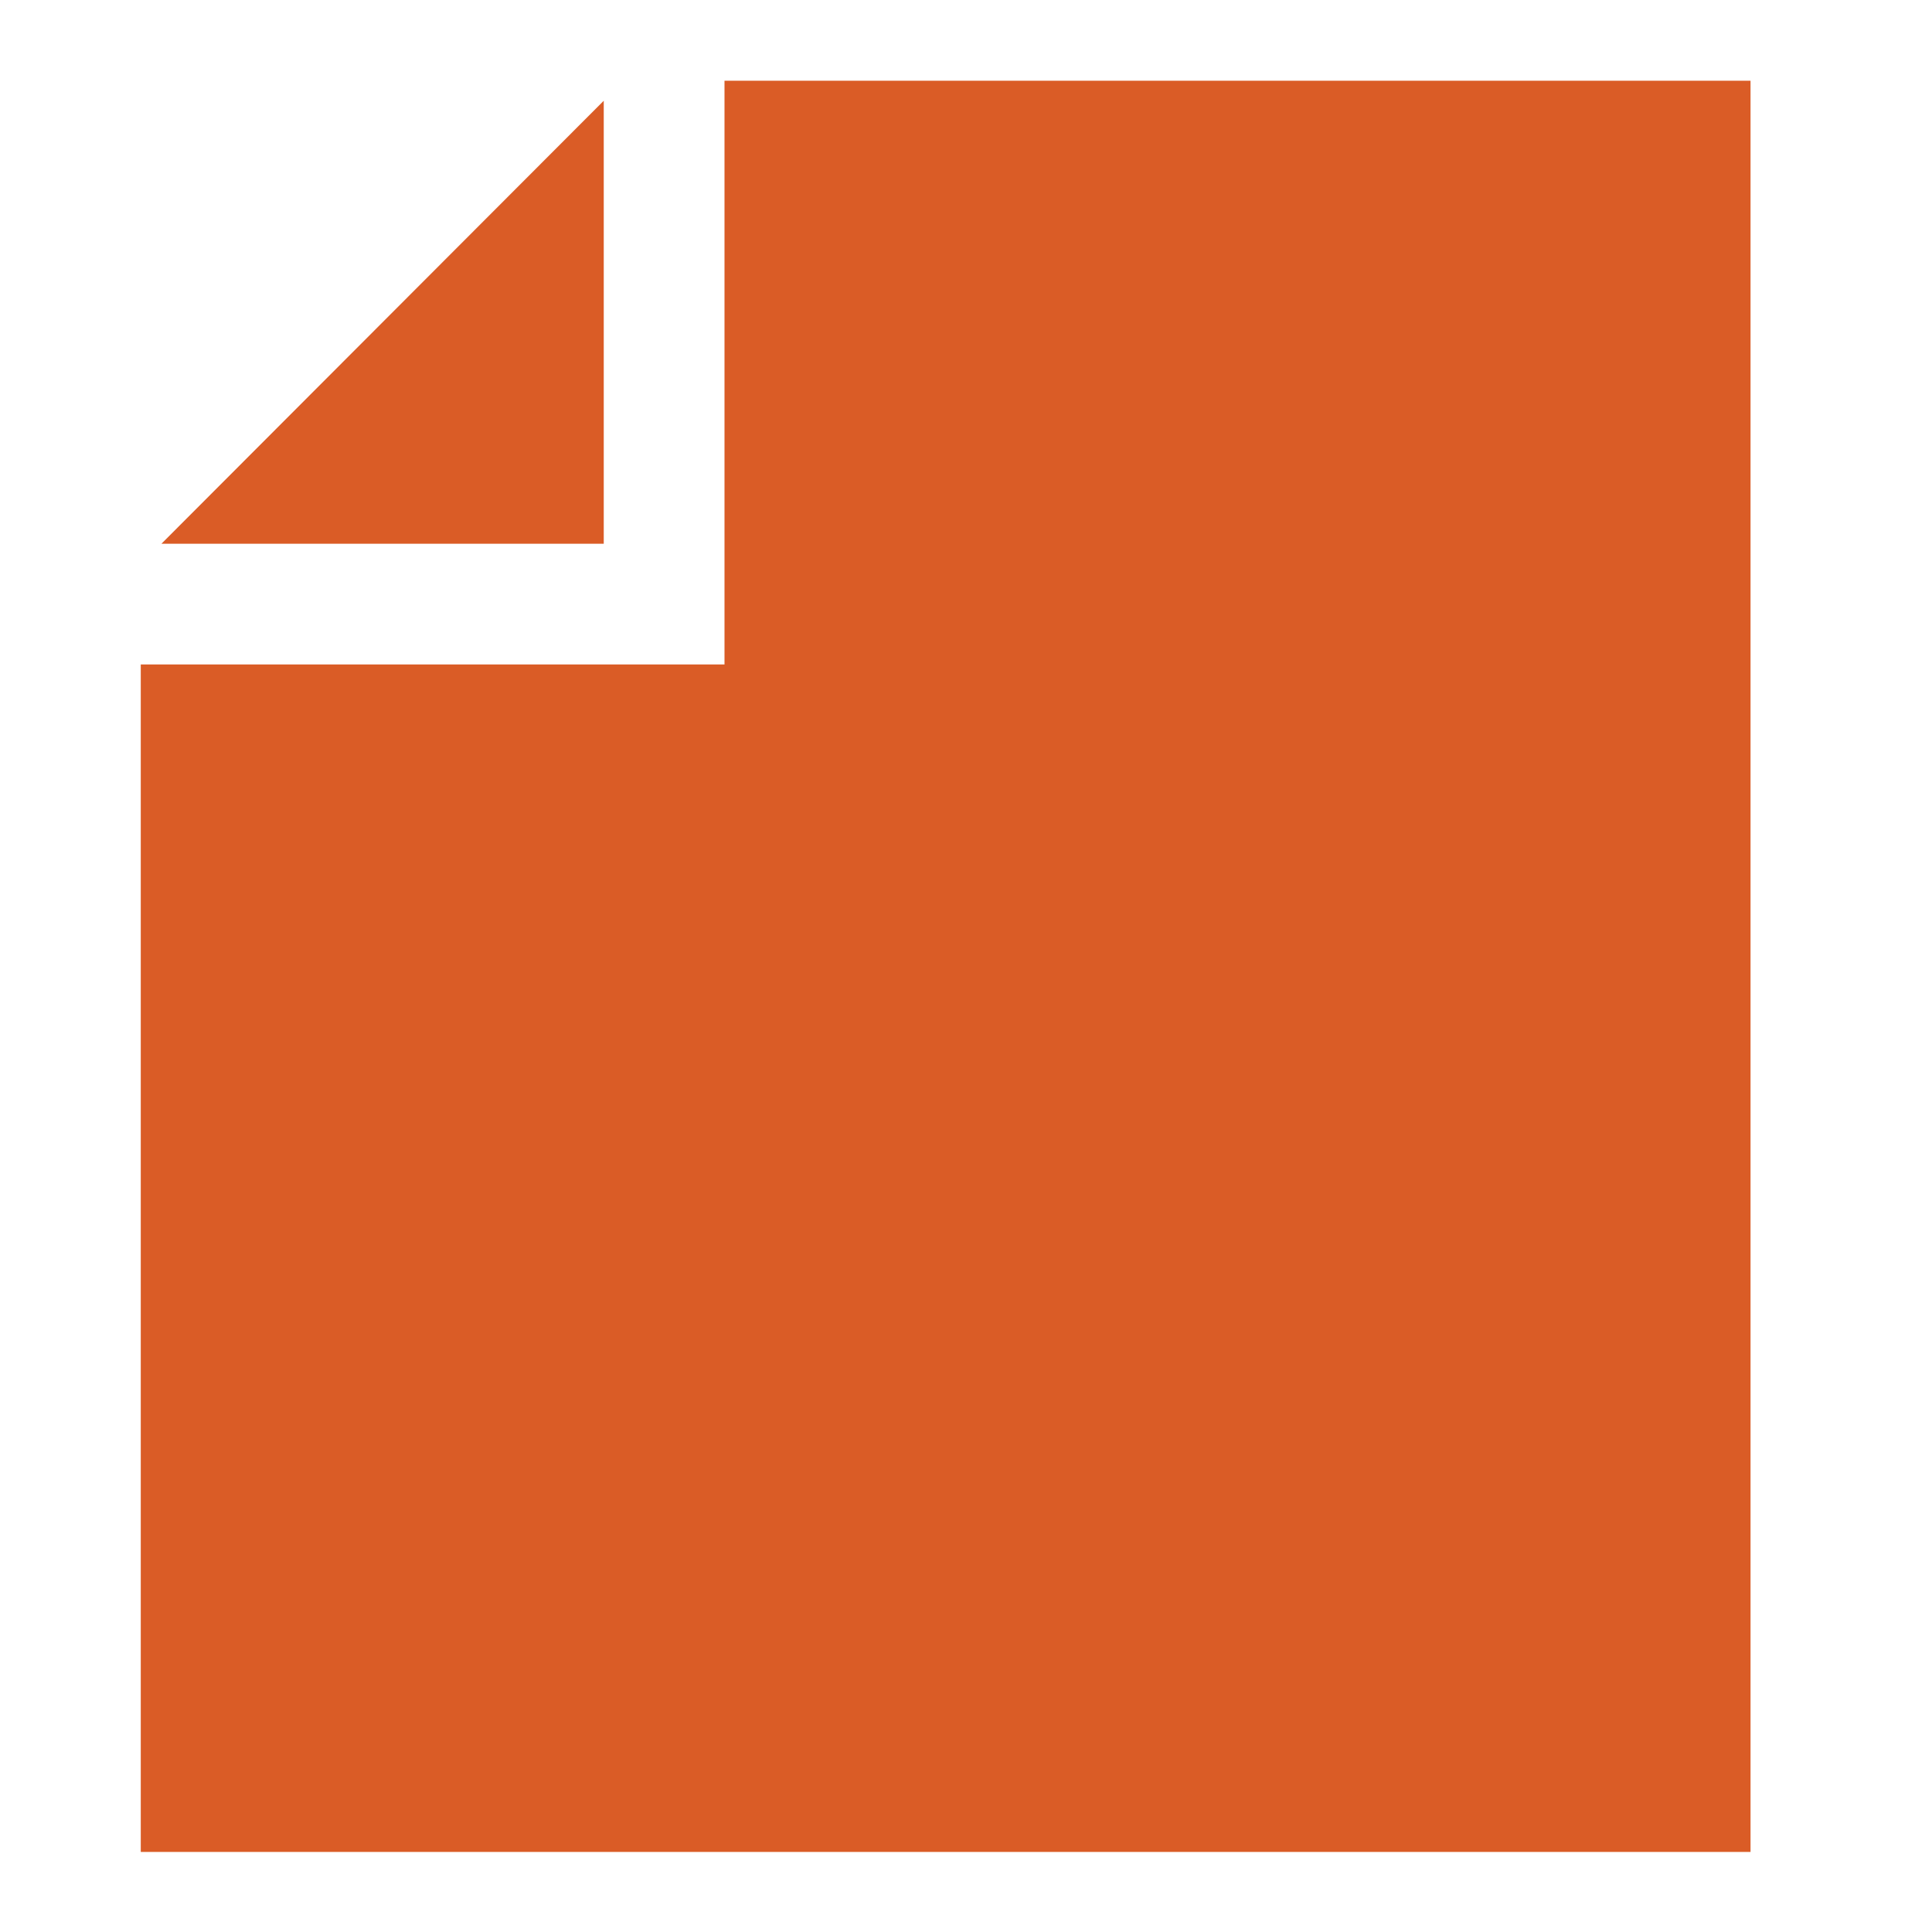<svg xmlns="http://www.w3.org/2000/svg" id="Layer_1" data-name="Layer 1" viewBox="0 0 28 28"><defs><style> .cls-1 { fill: #da5c26; fill-rule: evenodd; } </style></defs><path class="cls-1" d="M10.5,1.17v8.46H2.04v17.21h23.33V1.17h-14.87ZM8.75,1.46v6.42H2.34L8.75,1.46Z"></path></svg>